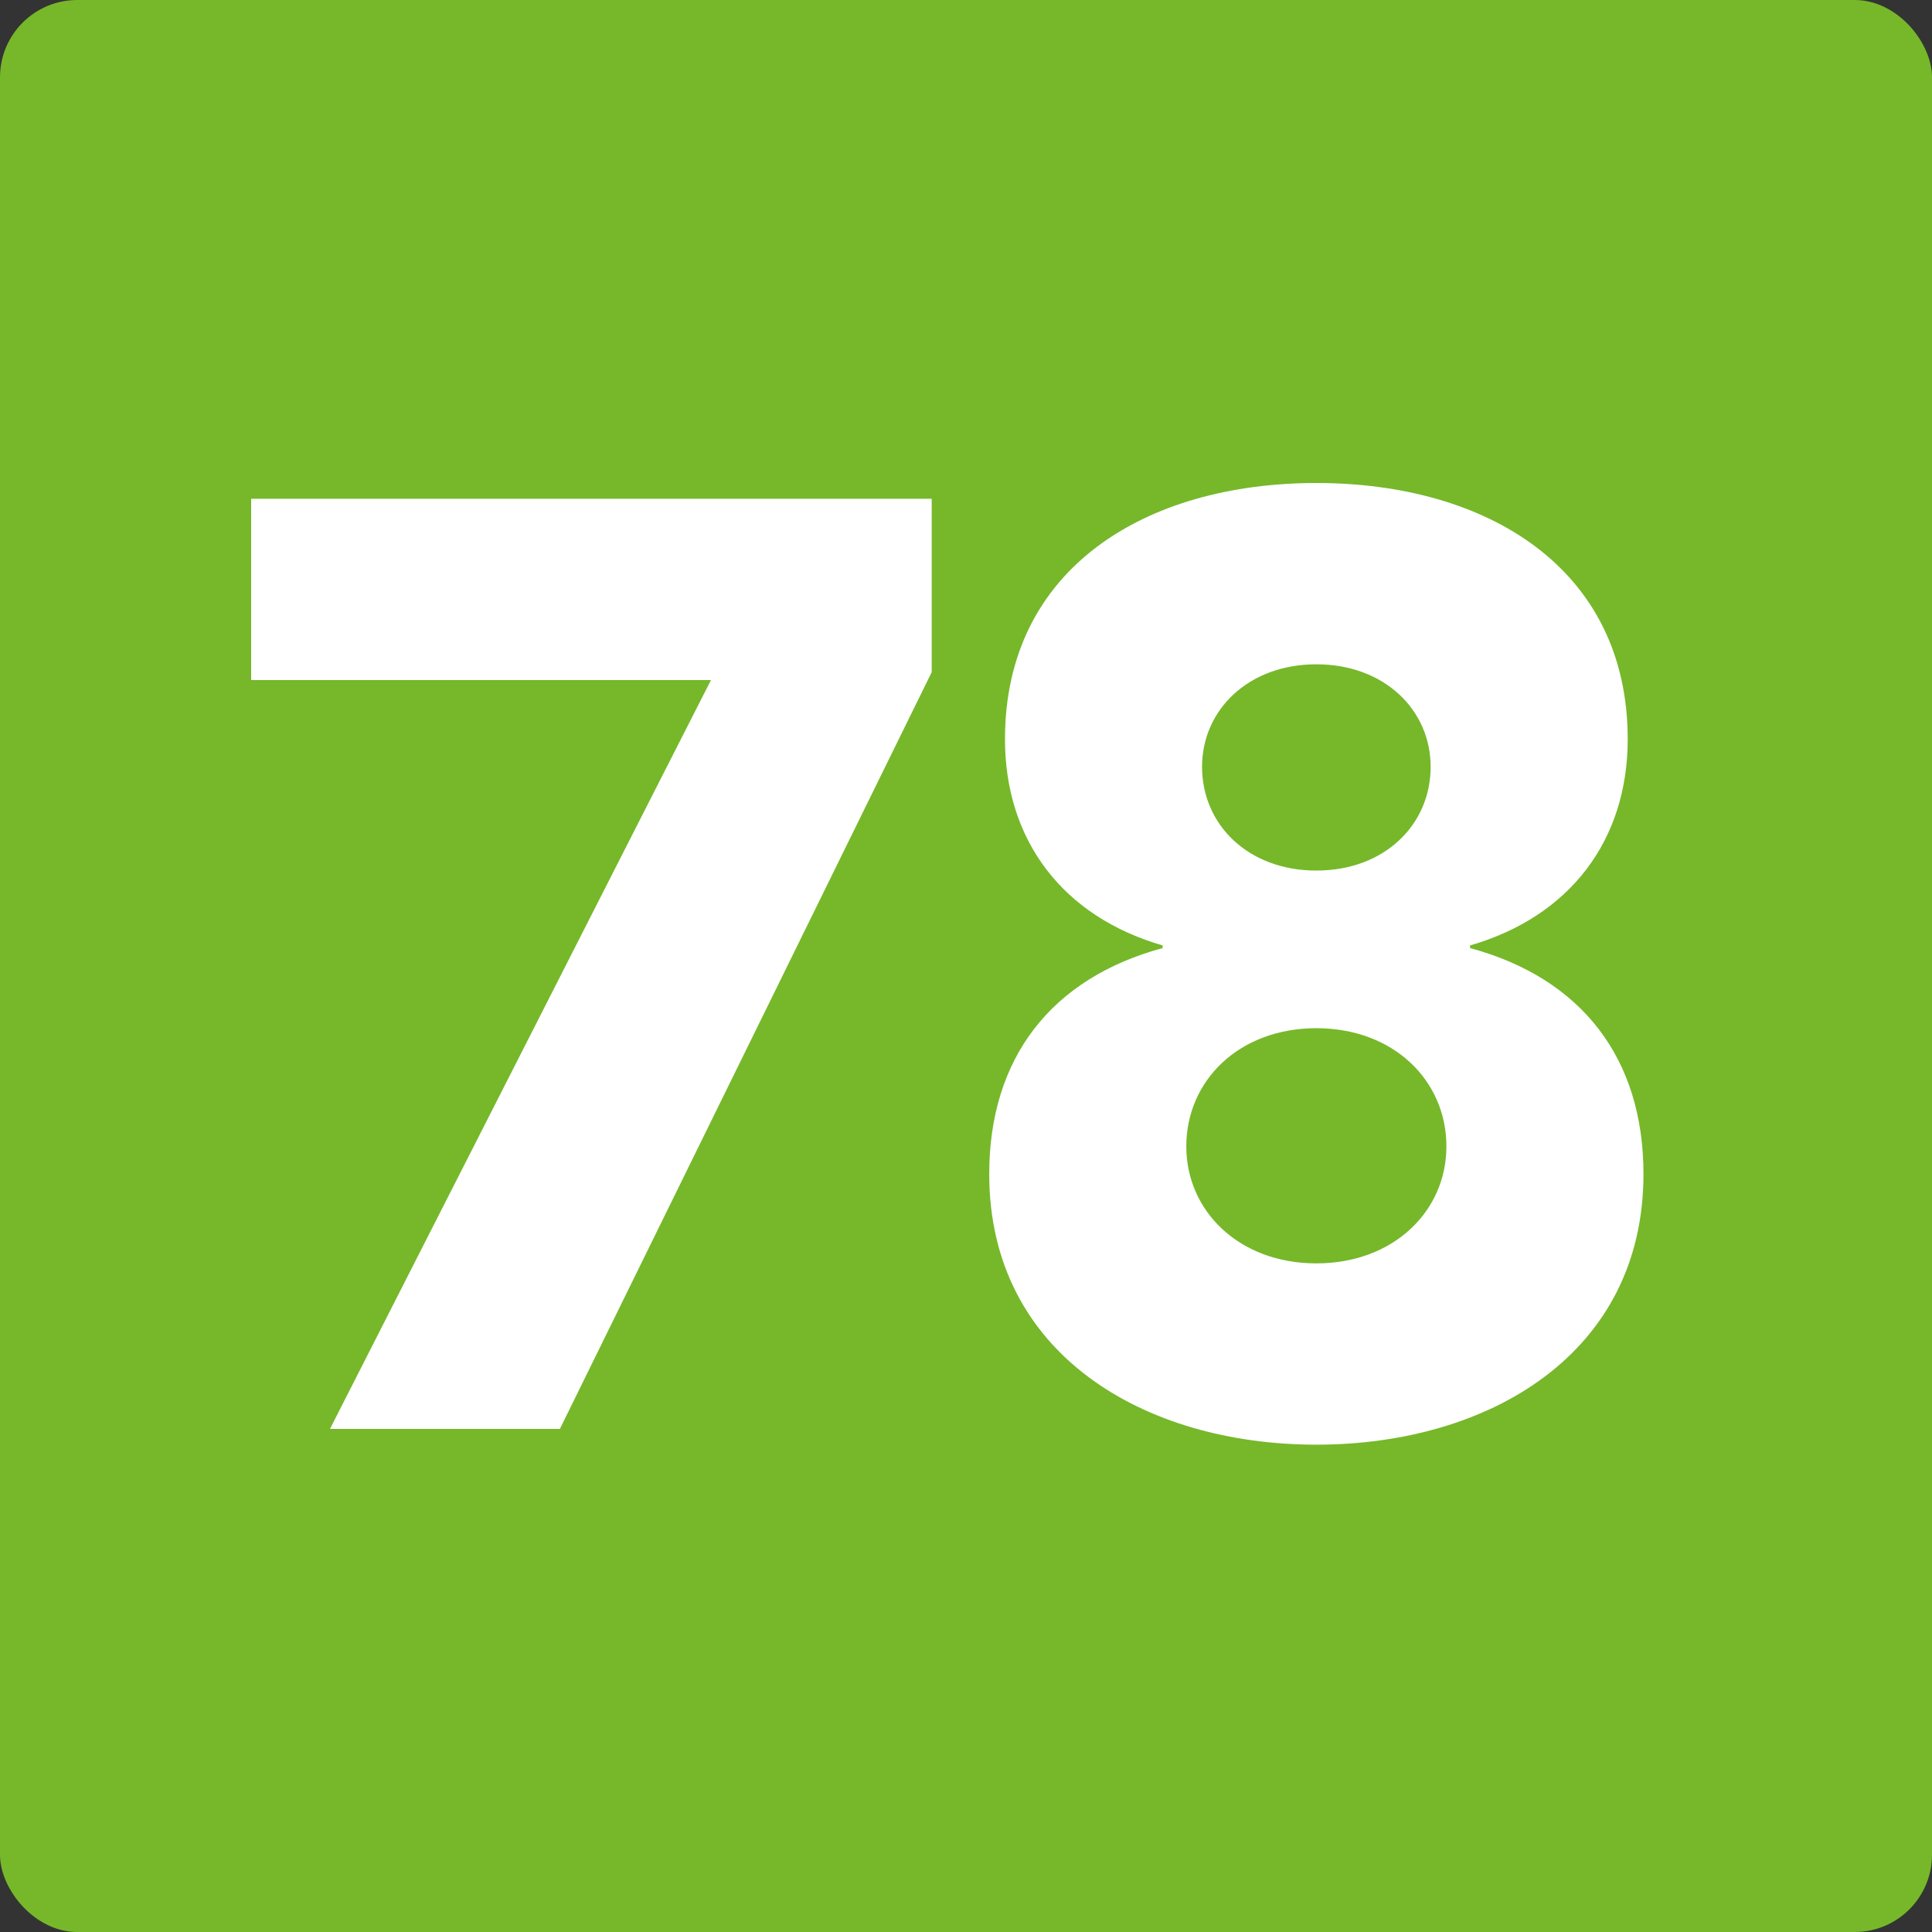 <svg width="50" height="50" viewBox="0 0 50 50" fill="none" xmlns="http://www.w3.org/2000/svg">
<rect x="0" y="0" width="50" height="50" fill="#333333" stroke="none"/>
<rect width="50" height="50" rx="2" fill="#76B82A"/>
<path d="M26.009 19.13C26.009 14.71 29.647 12.5 34.067 12.5C38.487 12.5 42.125 14.71 42.125 19.13C42.125 21.748 40.629 23.72 38.045 24.468V24.536C40.935 25.318 42.533 27.392 42.533 30.384C42.533 35.042 38.521 37.388 34.067 37.388C29.613 37.388 25.601 35.042 25.601 30.384C25.601 27.392 27.199 25.318 30.089 24.536V24.468C27.505 23.72 26.009 21.748 26.009 19.13ZM31.109 19.844C31.109 21.34 32.299 22.53 34.067 22.53C35.835 22.53 37.025 21.34 37.025 19.844C37.025 18.382 35.835 17.192 34.067 17.192C32.299 17.192 31.109 18.382 31.109 19.844ZM30.701 29.67C30.701 31.336 32.061 32.696 34.067 32.696C36.073 32.696 37.433 31.336 37.433 29.67C37.433 27.97 36.073 26.61 34.067 26.61C32.061 26.61 30.701 27.97 30.701 29.67Z" fill="white"/>
<path d="M8.54 36.98L18.4 17.6H6.5V12.908H24.112V17.396L14.49 36.98H8.54Z" fill="white"/>
</svg>
